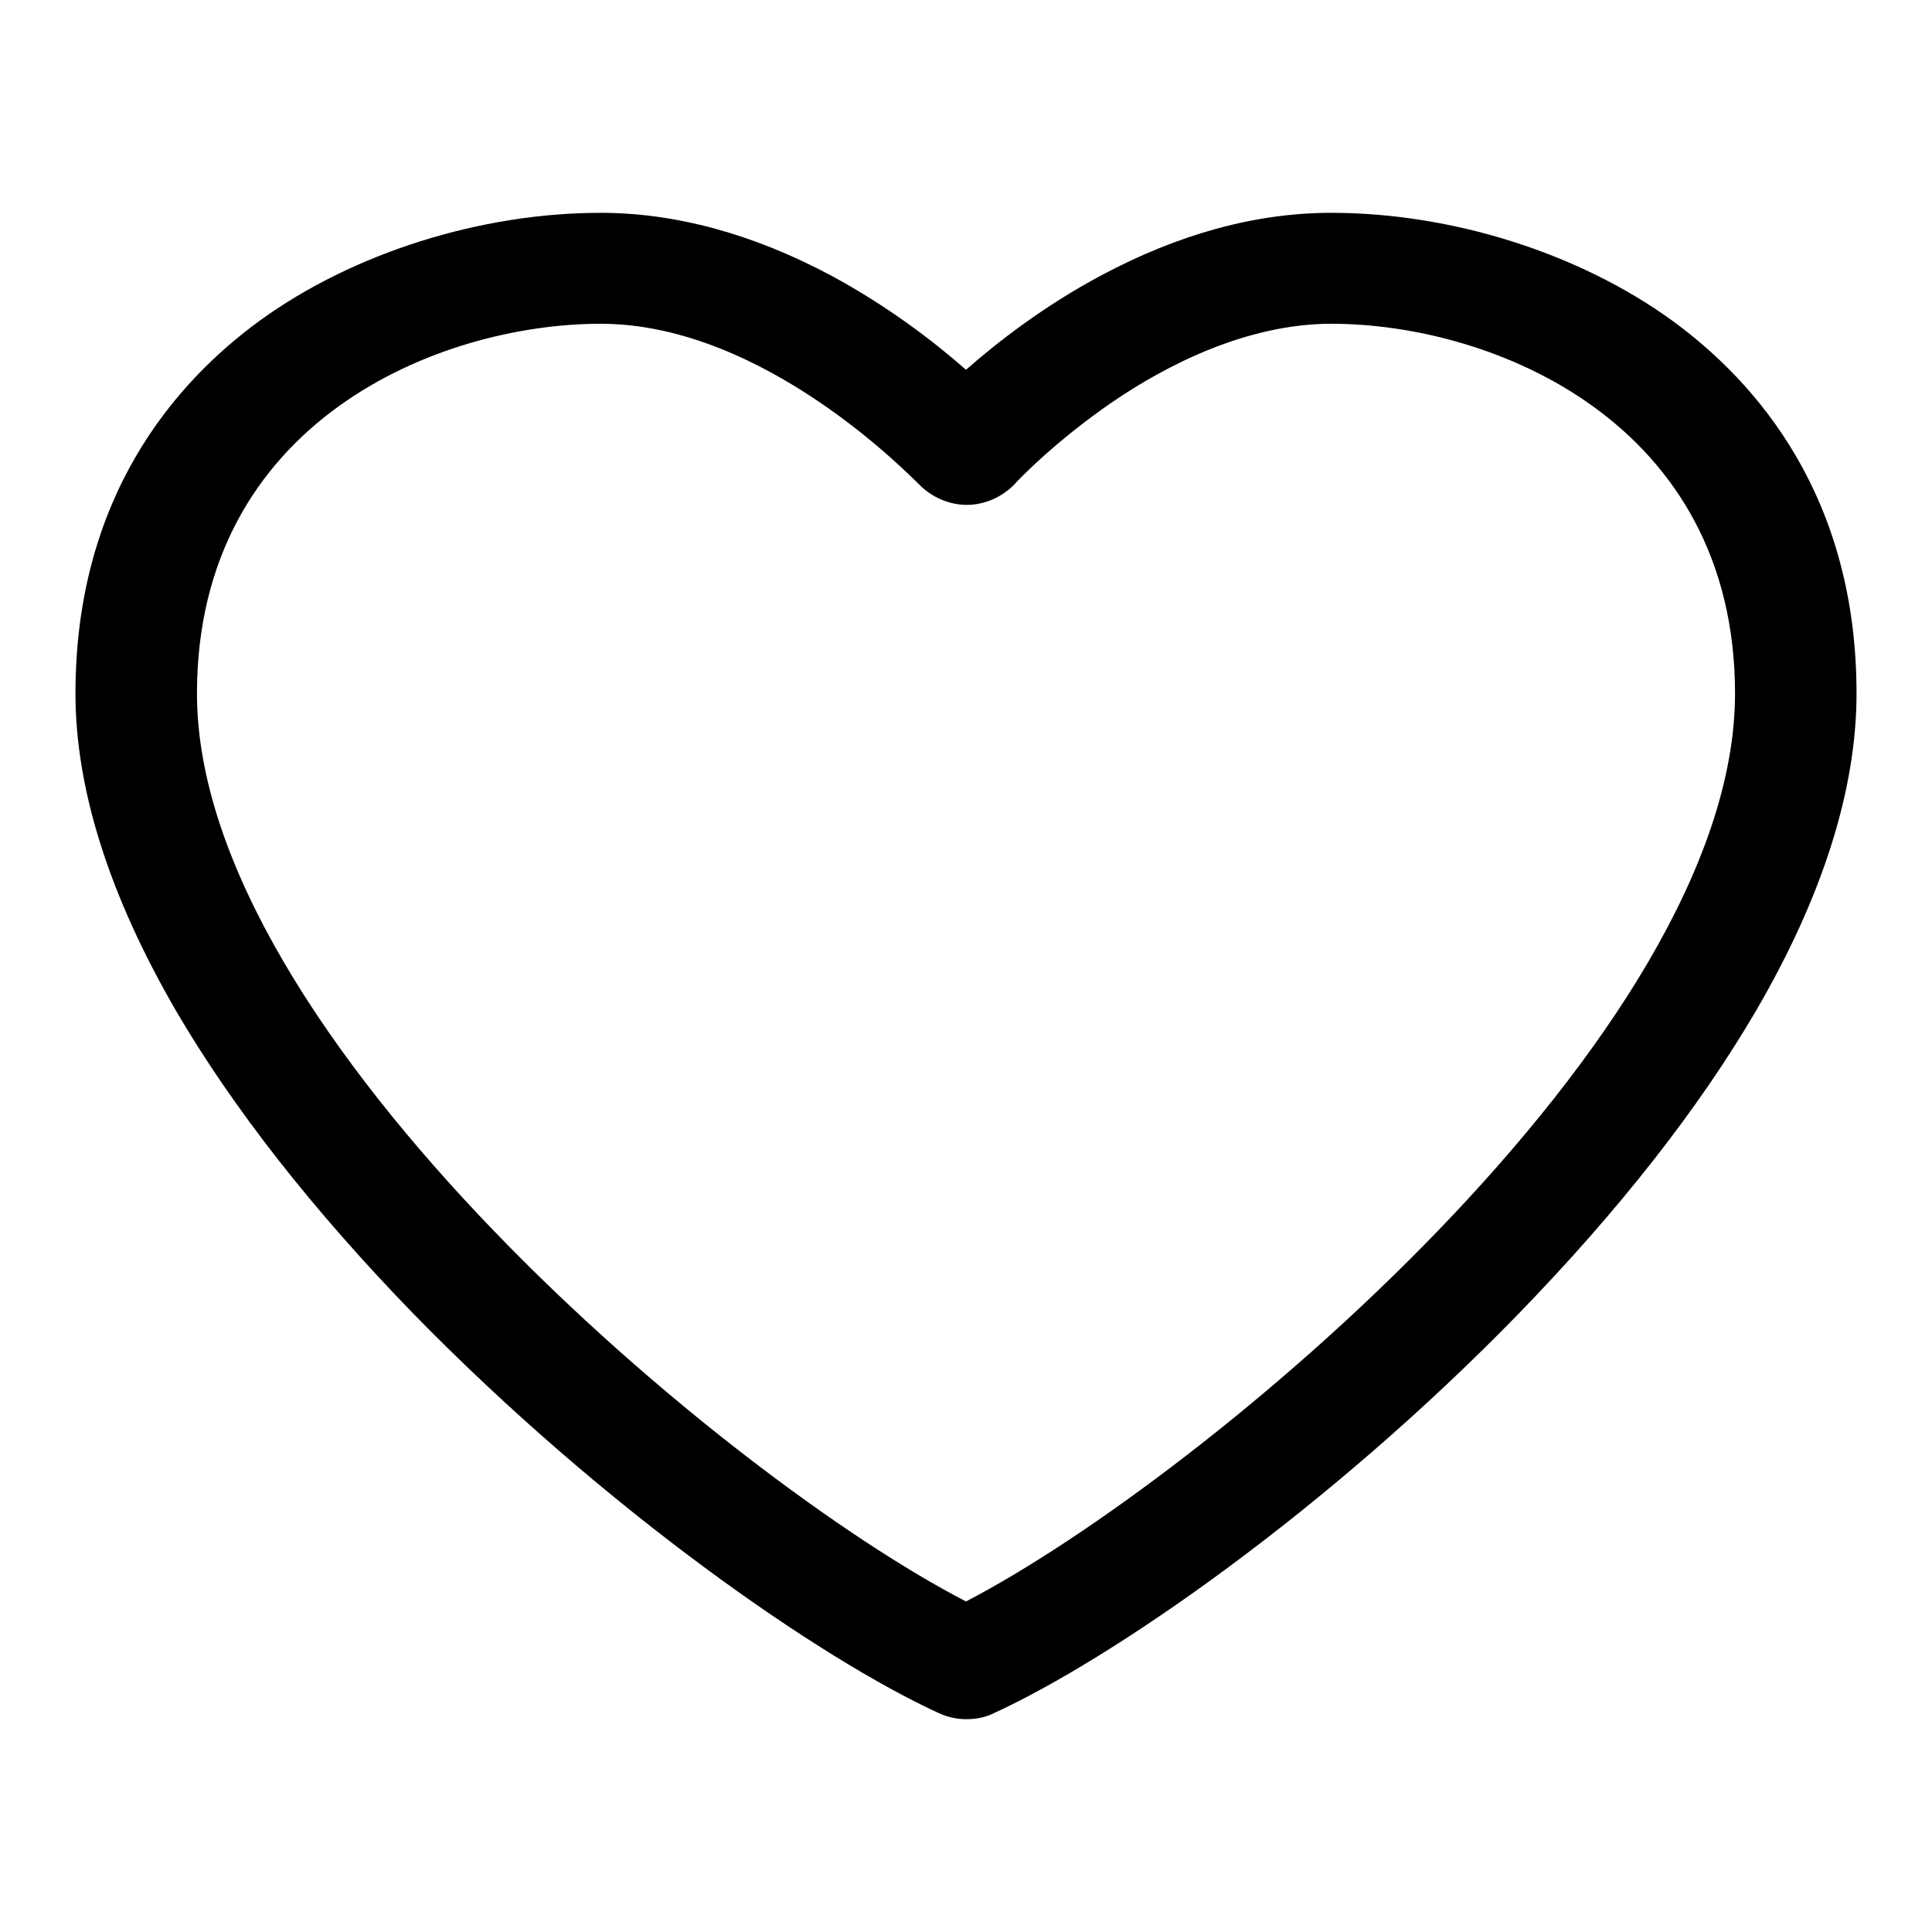 <?xml version="1.0" encoding="utf-8"?>
<!-- Svg Vector Icons : http://www.onlinewebfonts.com/icon -->
<!DOCTYPE svg PUBLIC "-//W3C//DTD SVG 1.1//EN" "http://www.w3.org/Graphics/SVG/1.1/DTD/svg11.dtd">
<svg version="1.1" xmlns="http://www.w3.org/2000/svg" xmlns:xlink="http://www.w3.org/1999/xlink" x="0px" y="0px" viewBox="0 0 256 256" enable-background="new 0 0 256 256" xml:space="preserve">
<g><g><path fill="#000000" d="M128,227.8c-1.3,0-2.5-0.3-3.6-0.8c-15.7-7.2-44.1-26.8-69.6-52.9c-13.3-13.7-23.9-27.2-31.5-40.2c-8.8-15.2-13.3-29.3-13.3-42c0-26.2,13.3-41.3,24.4-49.4c12.4-9,29.3-14.3,45.2-14.3c9.9,0,20.2,2.8,30.5,8.3c7.6,4.1,13.7,8.8,17.9,12.5c4.2-3.7,10.4-8.5,17.9-12.5c10.3-5.5,20.5-8.3,30.5-8.3c15.9,0,32.8,5.3,45.2,14.3c11.1,8.1,24.4,23.2,24.4,49.4c0,12.7-4.5,26.9-13.3,42c-7.6,13-18.2,26.5-31.5,40.2c-25.4,26.1-53.8,45.7-69.5,52.9C130.5,227.6,129.3,227.8,128,227.8z M79.6,42.9c-21.5,0-53.5,13-53.5,49c0,45.2,70.5,104.1,101.9,120.3c31.4-16.3,101.9-75.1,101.9-120.3c0-35.9-32-49-53.5-49c-11.3,0-22,5.6-28.9,10.3c-7.6,5.2-12.6,10.4-13.1,11l0,0l-0.1,0.1c-1.6,1.6-3.9,2.6-6.2,2.6s-4.6-1-6.2-2.6l-0.1-0.1l0,0C120.7,63.2,101.3,42.9,79.6,42.9z"/></g></g>
</svg>